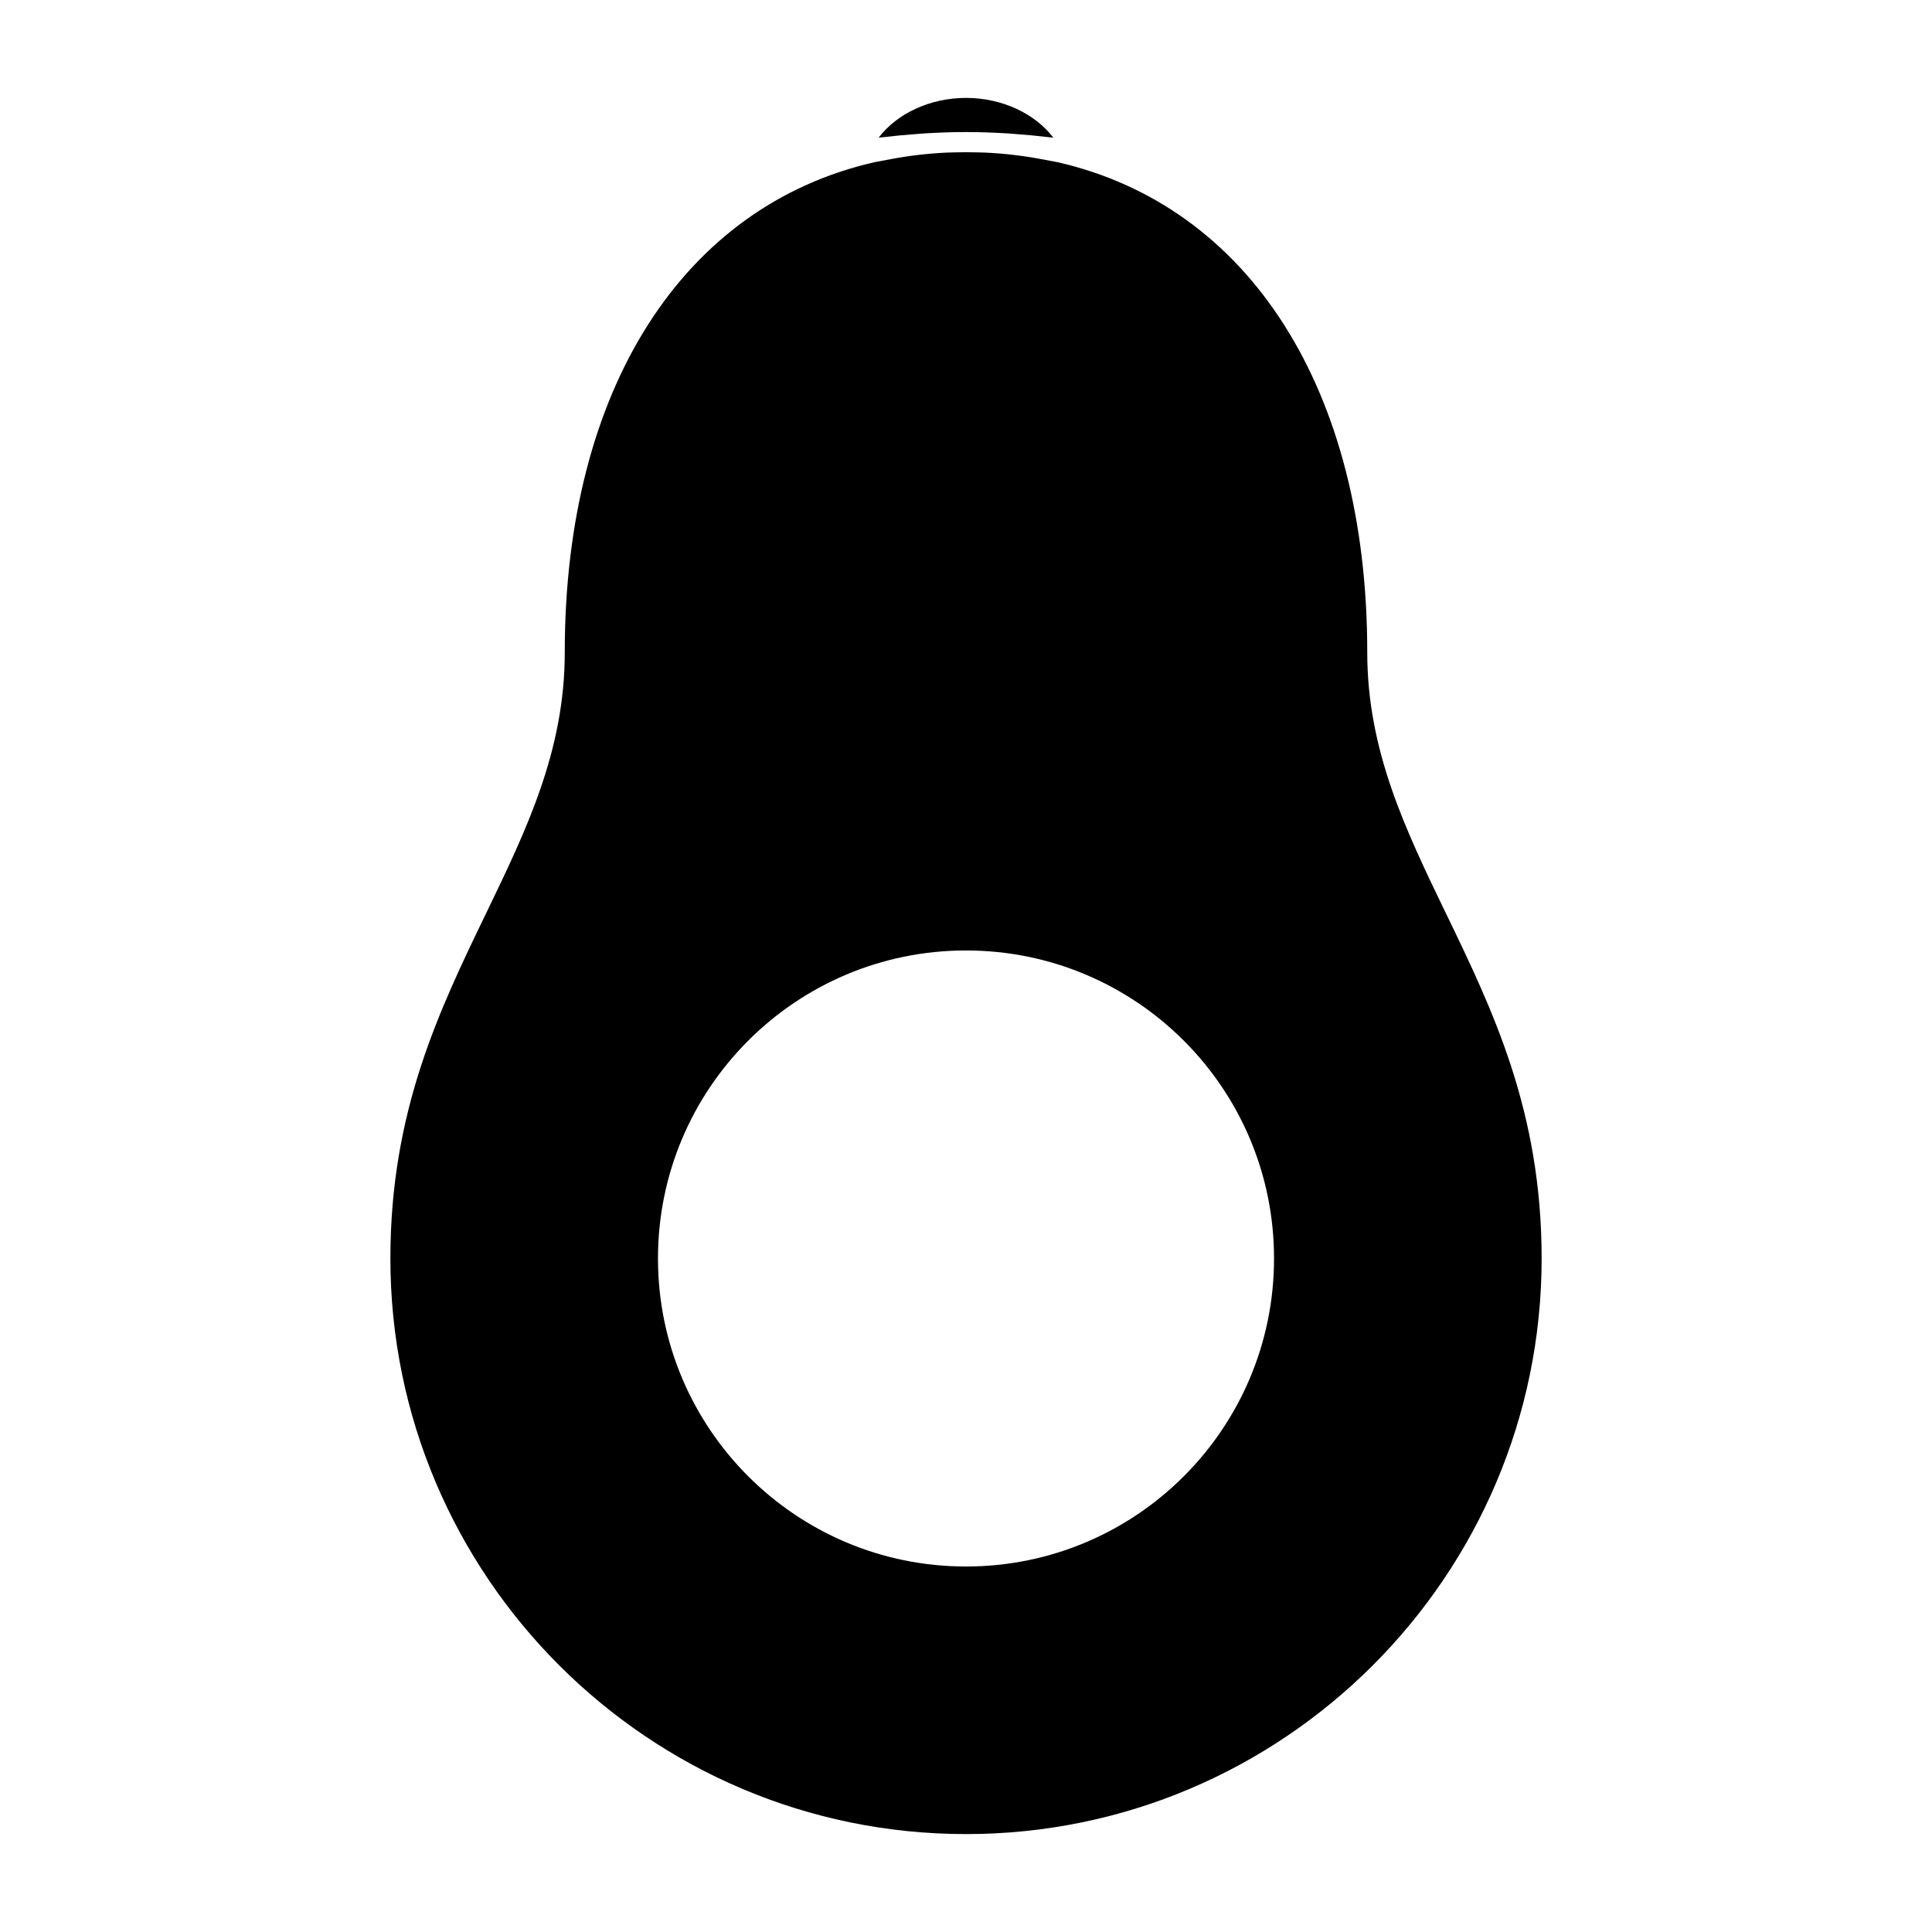 <?xml version="1.0" encoding="UTF-8"?>
<!-- Uploaded to: ICON Repo, www.svgrepo.com, Generator: ICON Repo Mixer Tools -->
<svg fill="#000000" width="800px" height="800px" version="1.1" viewBox="144 144 512 512" xmlns="http://www.w3.org/2000/svg">
 <g>
  <path d="m376.86 180.47c4.832-6.336 13.516-10.523 23.137-10.523s18.305 4.191 23.137 10.523c-0.438-0.055-0.887-0.07-1.324-0.125-2.805-0.336-5.633-0.609-8.473-0.812-0.84-0.059-1.684-0.141-2.523-0.191-3.578-0.211-7.18-0.348-10.816-0.348s-7.234 0.137-10.812 0.348c-0.848 0.051-1.684 0.133-2.527 0.191-2.84 0.207-5.668 0.473-8.473 0.812-0.438 0.055-0.887 0.07-1.324 0.125z"/>
  <path d="m527.16 386c-10.707-22.168-20.824-43.102-20.824-69.102 0-69.961-31.5-118.39-82.105-129.92l-4.422-0.832c-4.856-0.91-9.777-1.477-14.738-1.707-0.555-0.023-1.125-0.023-1.684-0.047-2.262-0.07-4.516-0.07-6.781 0-0.559 0.02-1.129 0.02-1.684 0.047-4.949 0.23-9.883 0.797-14.73 1.707l-4.422 0.832c-50.609 11.531-82.102 59.965-82.102 129.92 0 26-10.121 46.934-20.828 69.102-12.48 25.82-25.383 52.523-25.383 91.512 0 84.105 68.426 152.54 152.54 152.54h0.012c84.109 0 152.54-68.434 152.54-152.54 0-38.988-12.895-65.684-25.379-91.512zm-127.16 173.14c-45.082 0-81.629-36.551-81.629-81.629 0-45.09 36.547-81.629 81.629-81.629 45.086 0 81.633 36.535 81.633 81.629 0 45.078-36.547 81.629-81.633 81.629z"/>
 </g>
</svg>